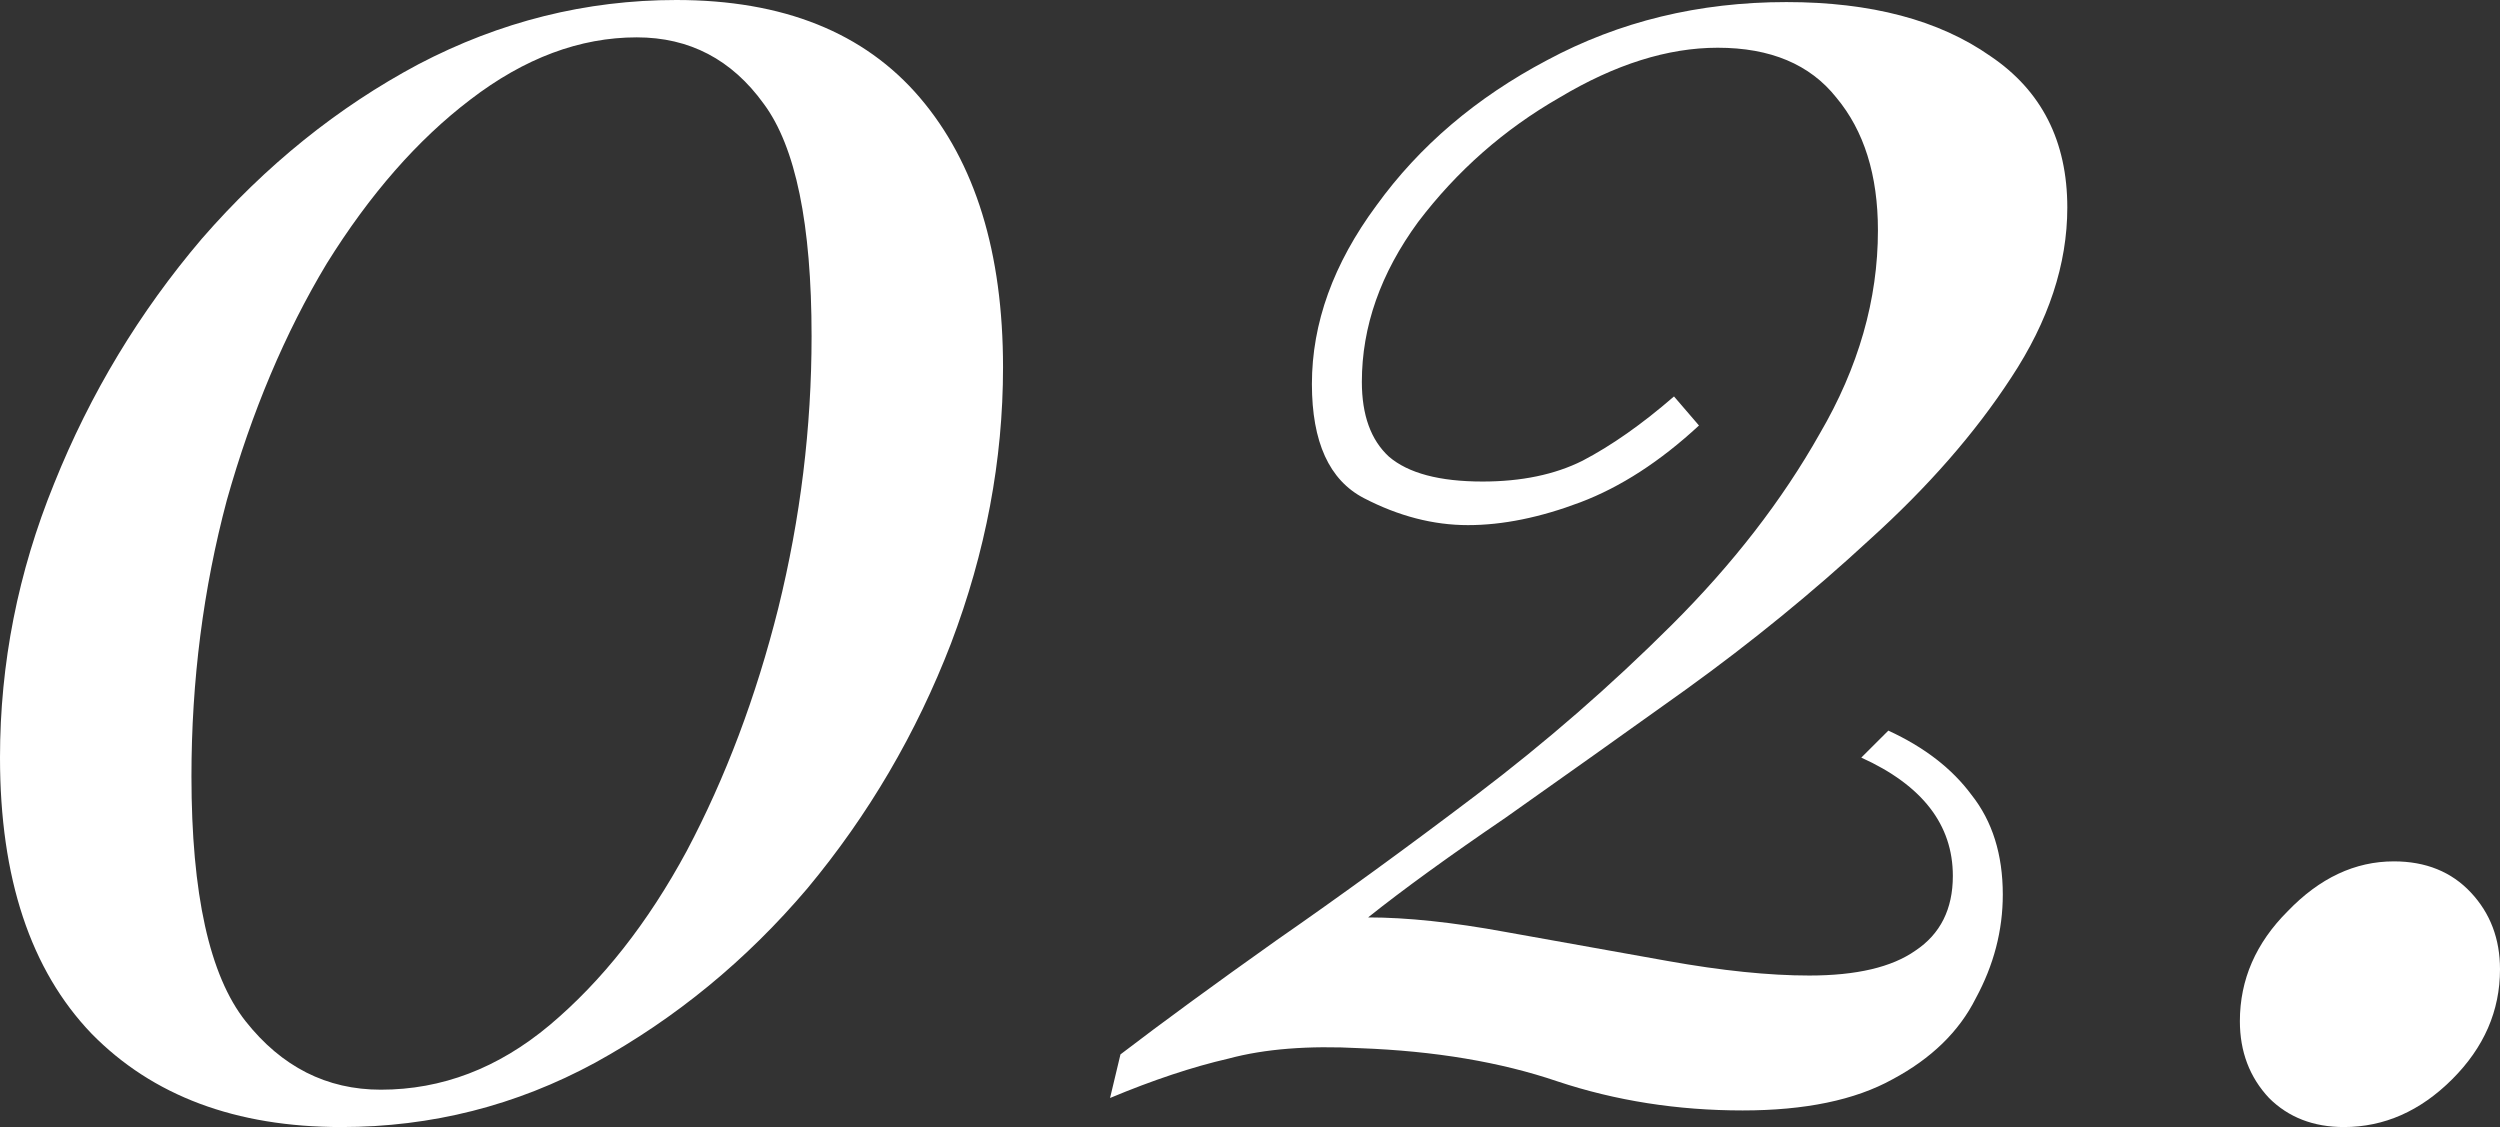 <?xml version="1.0" encoding="UTF-8"?> <svg xmlns="http://www.w3.org/2000/svg" width="244" height="110" viewBox="0 0 244 110" fill="none"><rect x="0" y="0" width="244" height="110" fill="#333333" stroke="none"/> <path d="M66.009 0C76.434 0 84.356 3.174 89.772 9.521C95.188 15.869 97.896 24.647 97.896 35.856C97.896 44.905 96.203 53.886 92.818 62.799C89.433 71.578 84.762 79.546 78.804 86.704C72.846 93.726 65.941 99.398 58.087 103.72C50.37 107.907 42.11 110 33.309 110C23.018 110 14.894 106.961 8.937 100.884C2.979 94.672 0 85.691 0 73.941C0 64.757 1.76 55.844 5.281 47.201C8.801 38.422 13.608 30.454 19.701 23.297C25.93 16.139 32.97 10.466 40.824 6.28C48.812 2.093 57.207 0 66.009 0ZM62.15 3.646C56.598 3.646 51.182 5.672 45.901 9.724C40.756 13.64 36.085 18.975 31.887 25.727C27.825 32.48 24.576 40.178 22.138 48.821C19.836 57.465 18.686 66.446 18.686 75.764C18.686 87.244 20.446 95.212 23.966 99.668C27.487 104.125 31.887 106.354 37.168 106.354C43.126 106.354 48.609 104.26 53.619 100.074C58.764 95.752 63.233 90.08 67.024 83.057C70.815 75.899 73.794 67.999 75.961 59.355C78.127 50.577 79.21 41.731 79.21 32.818C79.21 21.878 77.653 14.316 74.539 10.129C71.425 5.807 67.295 3.646 62.15 3.646Z" fill="white"></path> <path d="M174.35 0.203C182.609 0.203 189.244 1.958 194.254 5.47C199.264 8.846 201.769 13.775 201.769 20.258C201.769 25.795 199.941 31.332 196.285 36.869C192.765 42.271 188.161 47.538 182.474 52.67C176.923 57.802 170.965 62.664 164.601 67.256C158.372 71.713 152.482 75.899 146.931 79.816C141.379 83.597 136.911 86.839 133.526 89.54C137.317 89.54 141.786 90.012 146.931 90.958C152.212 91.903 157.492 92.848 162.773 93.794C168.054 94.739 172.657 95.212 176.584 95.212C181.188 95.212 184.64 94.401 186.942 92.781C189.38 91.16 190.598 88.729 190.598 85.488C190.598 80.491 187.619 76.642 181.662 73.941L184.302 71.308C187.822 72.928 190.53 75.022 192.426 77.588C194.457 80.153 195.473 83.395 195.473 87.311C195.473 90.823 194.592 94.199 192.832 97.44C191.207 100.681 188.499 103.315 184.708 105.341C181.052 107.366 176.178 108.379 170.085 108.379C163.721 108.379 157.695 107.434 152.009 105.543C146.457 103.653 140.025 102.572 132.714 102.302C127.704 102.032 123.439 102.37 119.918 103.315C116.398 104.125 112.539 105.408 108.341 107.164L109.357 102.91C113.419 99.804 118.496 96.09 124.59 91.768C130.818 87.446 137.317 82.719 144.087 77.588C150.858 72.456 157.221 66.918 163.179 60.976C169.137 55.034 173.944 48.821 177.6 42.339C181.391 35.856 183.286 29.239 183.286 22.486C183.286 17.084 181.932 12.762 179.224 9.521C176.652 6.28 172.793 4.659 167.647 4.659C162.773 4.659 157.628 6.28 152.212 9.521C146.796 12.627 142.192 16.679 138.401 21.676C134.745 26.673 132.917 31.872 132.917 37.274C132.917 40.516 133.797 42.947 135.557 44.567C137.453 46.188 140.499 46.998 144.697 46.998C148.488 46.998 151.738 46.323 154.446 44.972C157.289 43.487 160.268 41.394 163.382 38.692L165.82 41.529C162.028 45.04 158.169 47.538 154.243 49.024C150.316 50.51 146.66 51.252 143.275 51.252C139.89 51.252 136.505 50.374 133.12 48.619C129.735 46.863 128.042 43.149 128.042 37.477C128.042 31.535 130.141 25.727 134.339 20.055C138.536 14.248 144.087 9.521 150.993 5.875C158.034 2.093 165.82 0.203 174.35 0.203Z" fill="white"></path> <path d="M218.612 99.668C218.612 95.617 220.169 92.038 223.283 88.932C226.398 85.691 229.85 84.07 233.642 84.07C236.756 84.07 239.261 85.083 241.157 87.109C243.052 89.134 244 91.633 244 94.604C244 98.656 242.443 102.234 239.329 105.341C236.214 108.447 232.694 110 228.767 110C225.788 110 223.351 109.055 221.456 107.164C219.56 105.138 218.612 102.64 218.612 99.668Z" fill="white"></path> </svg> 